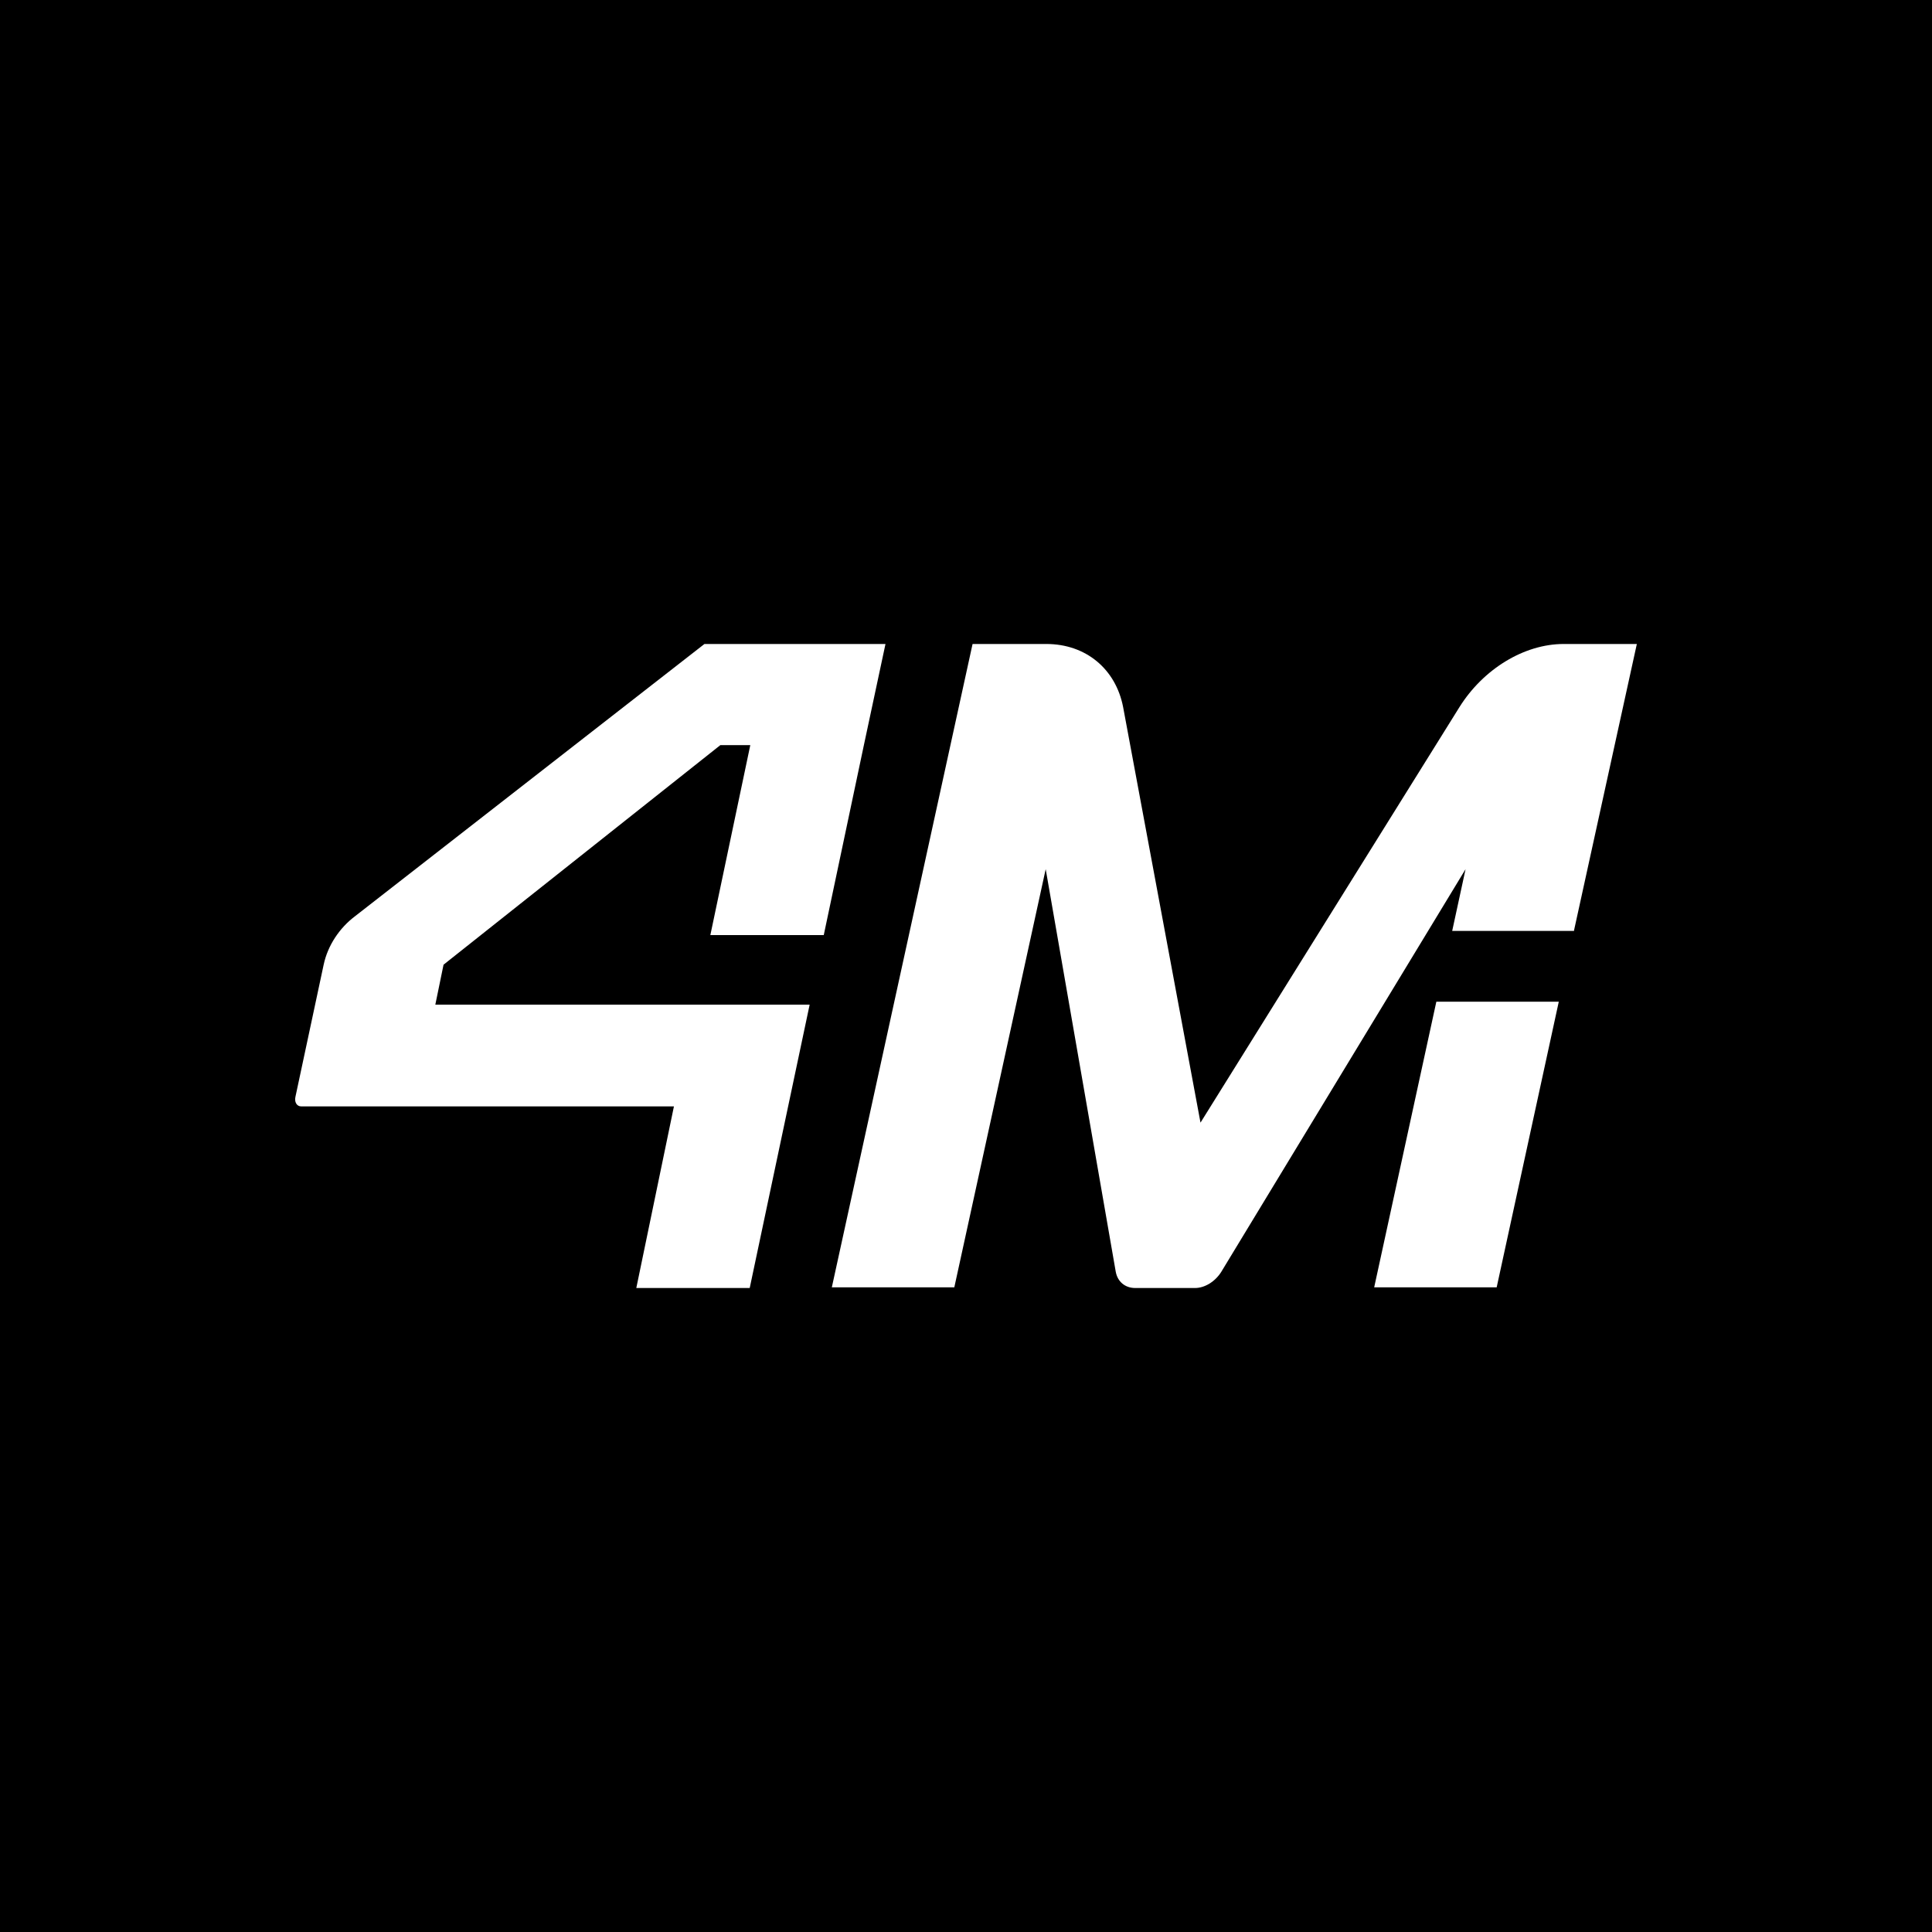 <?xml version="1.0" encoding="UTF-8"?> <svg xmlns="http://www.w3.org/2000/svg" width="40" height="40" viewBox="0 0 40 40"><path fill-rule="evenodd" clip-rule="evenodd" d="M40 2.2312e-07L0 0L-2.2312e-07 40L40 40L40 2.2312e-07ZM17.883 15.44L18.333 13.333L14.585 13.333L7.346 18.973C7.029 19.213 6.786 19.573 6.701 19.973L6.117 22.707C6.092 22.813 6.141 22.907 6.238 22.907L13.953 22.907L13.174 26.667L15.522 26.667L16.763 20.8L9.013 20.8L9.183 19.973L14.914 15.427L15.534 15.427L14.707 19.36L17.055 19.36L17.883 15.44ZM32.589 19.261L33.889 13.333L32.374 13.333C31.554 13.333 30.709 13.853 30.217 14.639L24.855 23.243L23.253 14.639C23.101 13.853 22.483 13.333 21.663 13.333L20.136 13.333L17.222 26.653L19.758 26.653L21.65 17.995L23.101 26.334C23.139 26.534 23.291 26.667 23.505 26.667L24.741 26.667C24.943 26.667 25.158 26.534 25.284 26.334L30.343 17.995L30.066 19.274L32.589 19.274L32.589 19.261ZM32.273 20.739L29.738 20.739L28.451 26.653L30.987 26.653L32.273 20.739Z" fill="currentColor"></path></svg> 